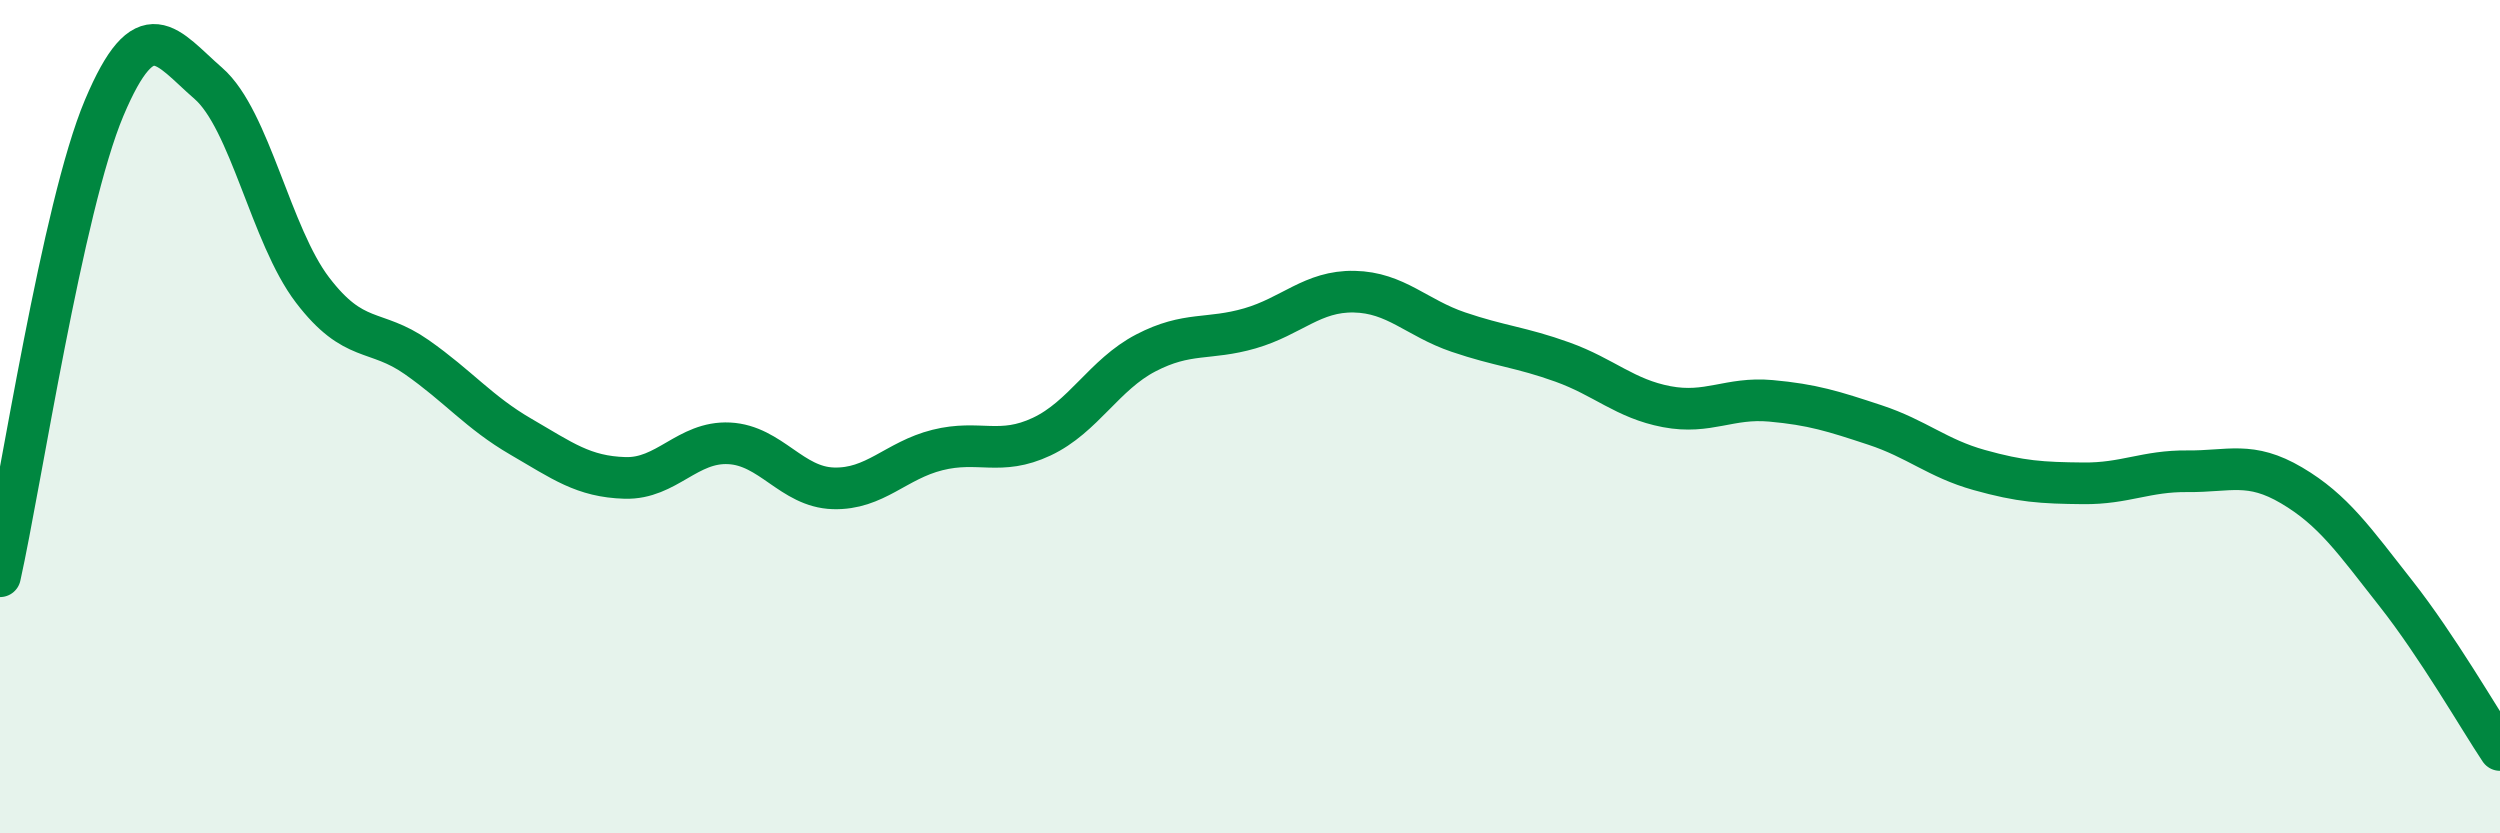 
    <svg width="60" height="20" viewBox="0 0 60 20" xmlns="http://www.w3.org/2000/svg">
      <path
        d="M 0,13.83 C 0.5,11.58 1.5,4.96 2.5,2.59 C 3.5,0.22 4,1.13 5,2 C 6,2.87 6.5,5.65 7.5,6.96 C 8.5,8.27 9,7.87 10,8.57 C 11,9.27 11.5,9.9 12.5,10.48 C 13.5,11.06 14,11.44 15,11.47 C 16,11.5 16.5,10.59 17.5,10.64 C 18.5,10.69 19,11.69 20,11.72 C 21,11.75 21.5,11.05 22.5,10.8 C 23.5,10.55 24,10.95 25,10.48 C 26,10.01 26.5,8.99 27.5,8.47 C 28.5,7.95 29,8.17 30,7.88 C 31,7.59 31.5,6.98 32.5,7 C 33.5,7.02 34,7.63 35,7.97 C 36,8.31 36.5,8.33 37.5,8.69 C 38.5,9.05 39,9.57 40,9.76 C 41,9.95 41.5,9.53 42.5,9.62 C 43.5,9.71 44,9.87 45,10.2 C 46,10.53 46.5,11 47.5,11.28 C 48.5,11.56 49,11.59 50,11.6 C 51,11.61 51.5,11.3 52.5,11.31 C 53.5,11.32 54,11.06 55,11.65 C 56,12.24 56.5,12.97 57.5,14.24 C 58.5,15.51 59.5,17.25 60,18L60 20L0 20Z"
        fill="#008740"
        opacity="0.1"
        stroke-linecap="round"
        stroke-linejoin="round"
      />
      <path
        d="M 0,13.83 C 0.5,11.58 1.5,4.96 2.5,2.59 C 3.5,0.22 4,1.13 5,2 C 6,2.87 6.5,5.65 7.5,6.96 C 8.5,8.27 9,7.87 10,8.57 C 11,9.27 11.5,9.9 12.5,10.48 C 13.5,11.06 14,11.44 15,11.47 C 16,11.5 16.5,10.59 17.5,10.64 C 18.5,10.69 19,11.69 20,11.72 C 21,11.75 21.5,11.05 22.5,10.8 C 23.5,10.55 24,10.95 25,10.48 C 26,10.01 26.5,8.99 27.5,8.47 C 28.5,7.95 29,8.17 30,7.88 C 31,7.59 31.5,6.98 32.5,7 C 33.5,7.02 34,7.63 35,7.97 C 36,8.31 36.5,8.33 37.5,8.69 C 38.5,9.05 39,9.57 40,9.76 C 41,9.95 41.5,9.53 42.5,9.62 C 43.5,9.71 44,9.87 45,10.2 C 46,10.53 46.5,11 47.5,11.28 C 48.5,11.56 49,11.59 50,11.6 C 51,11.61 51.5,11.3 52.5,11.31 C 53.5,11.32 54,11.06 55,11.65 C 56,12.24 56.5,12.97 57.5,14.24 C 58.5,15.51 59.5,17.25 60,18"
        stroke="#008740"
        stroke-width="1"
        fill="none"
        stroke-linecap="round"
        stroke-linejoin="round"
      />
    </svg>
  